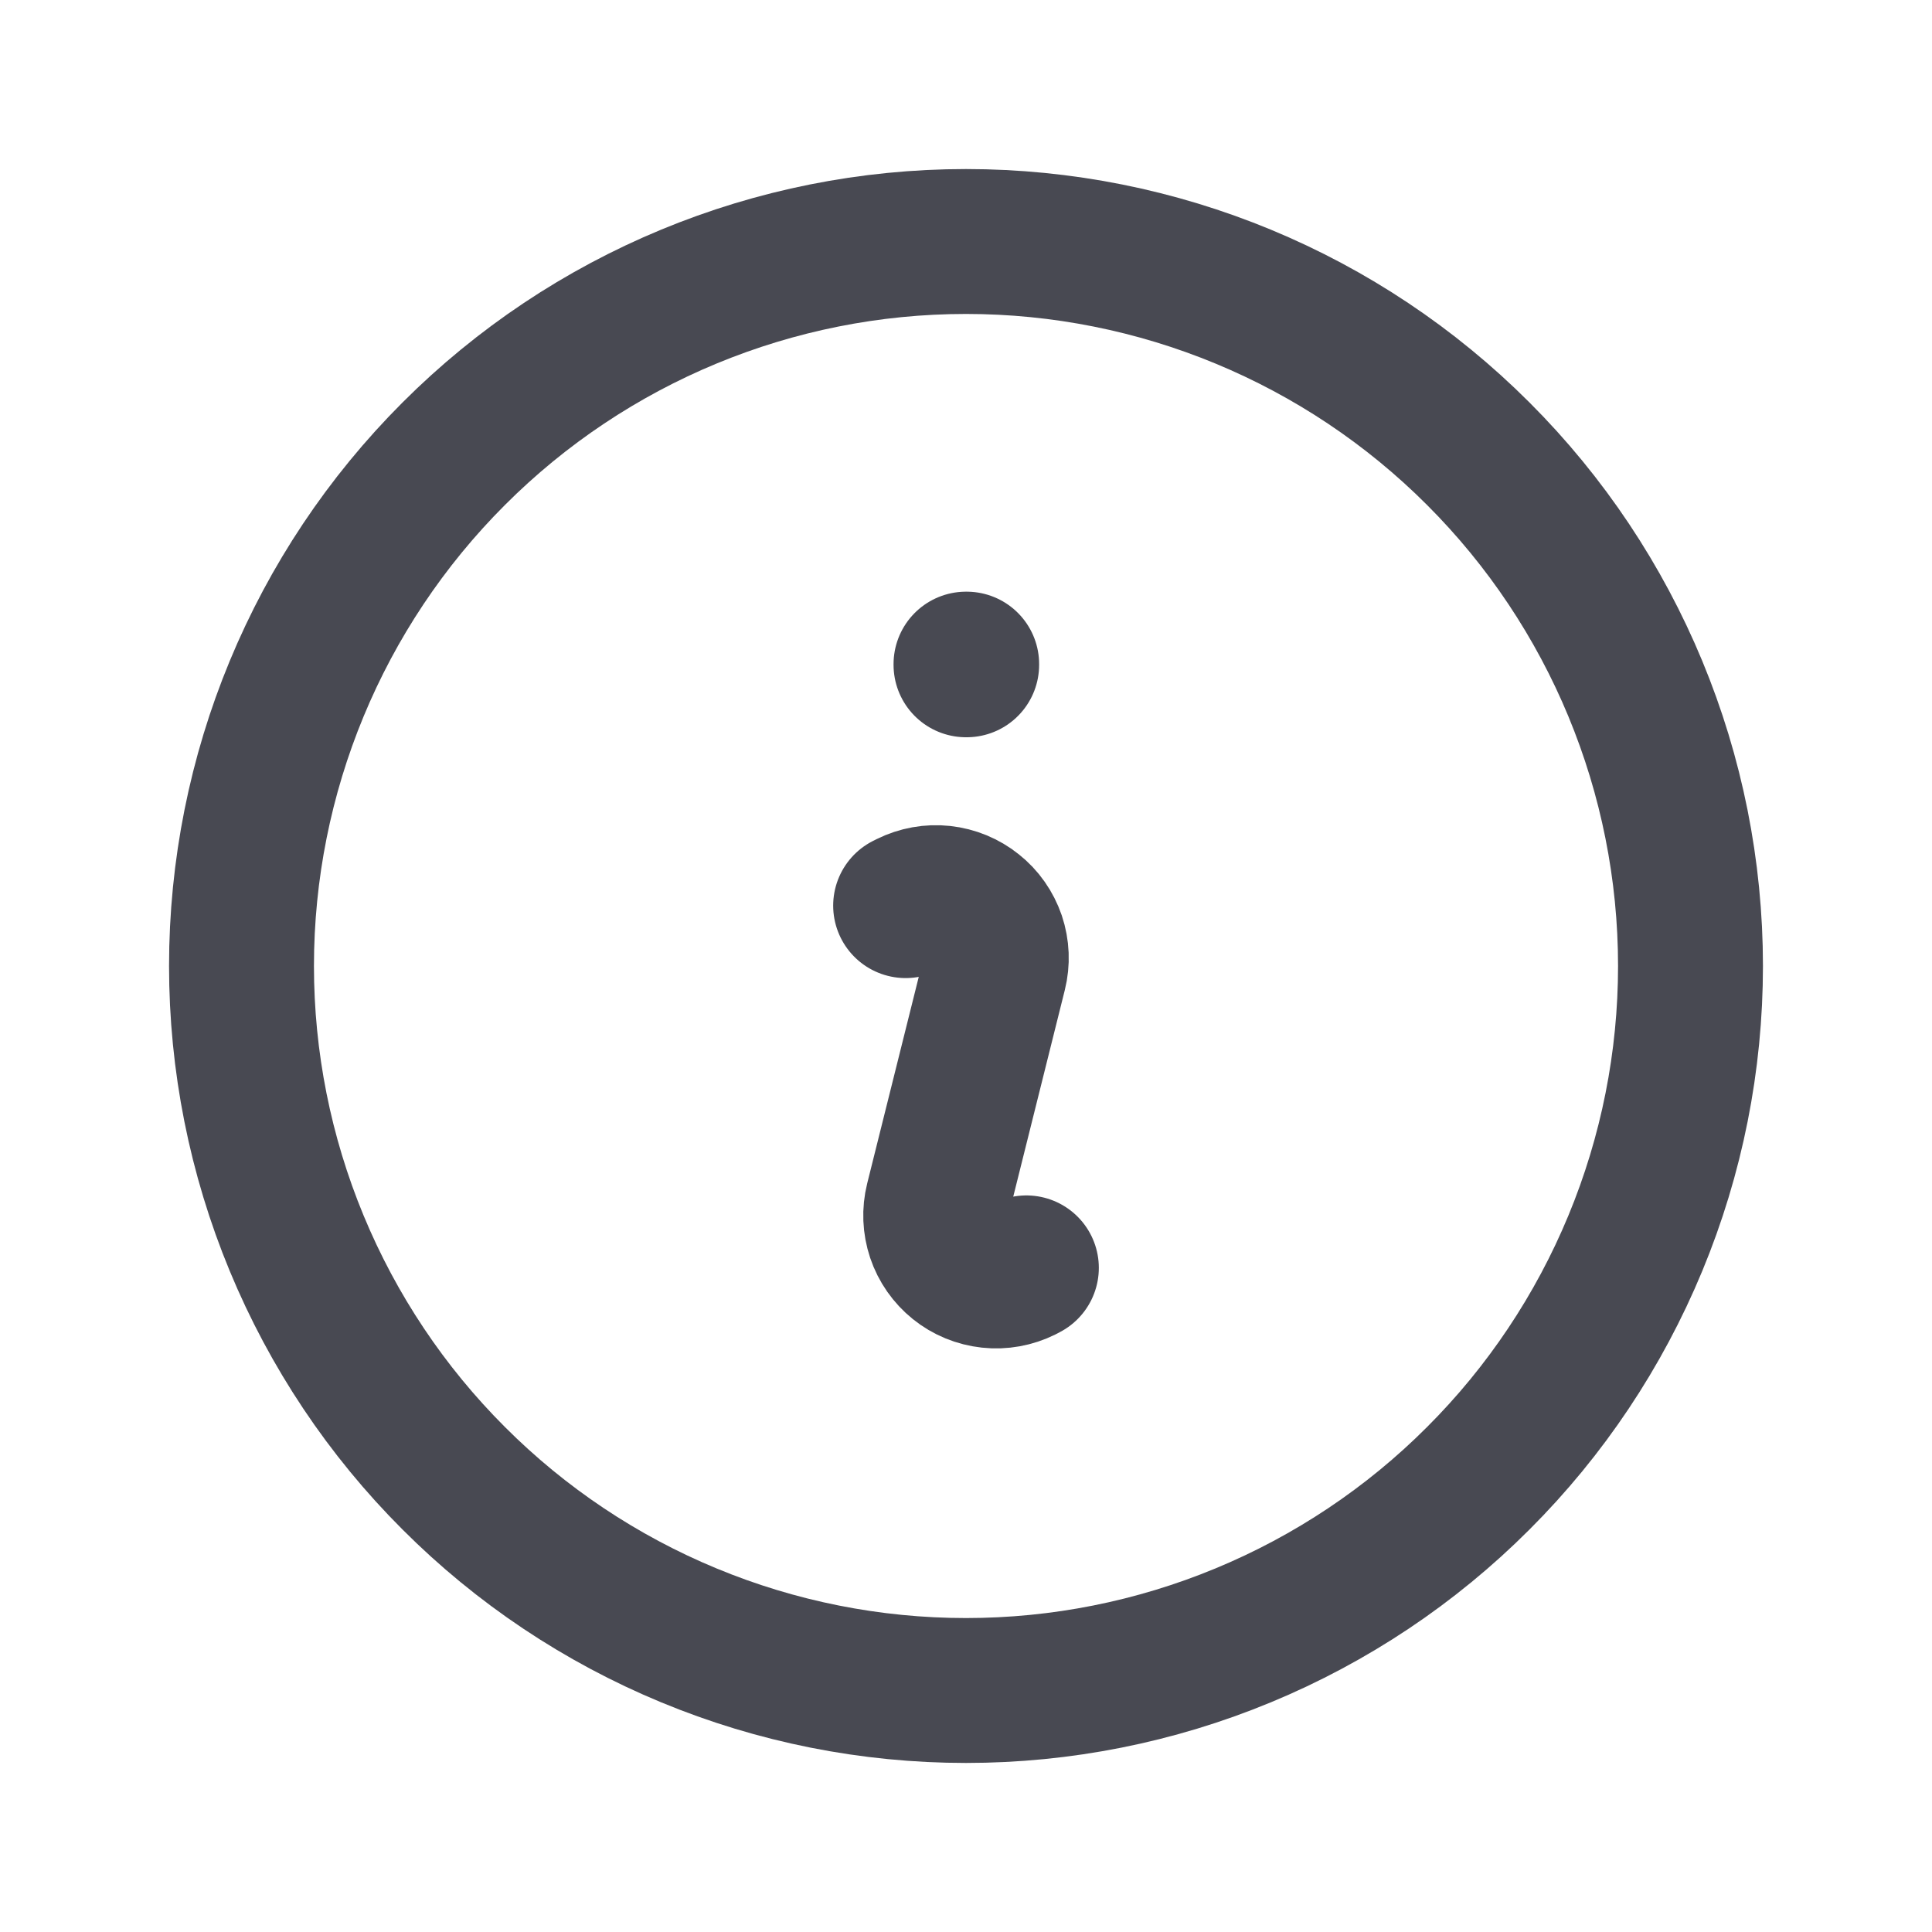 <svg width="20" height="20" viewBox="0 0 20 20" fill="none" xmlns="http://www.w3.org/2000/svg">
<path d="M9.375 9.375L9.409 9.358C9.516 9.305 9.636 9.283 9.755 9.296C9.873 9.309 9.986 9.355 10.079 9.43C10.173 9.504 10.242 9.604 10.281 9.717C10.319 9.831 10.324 9.952 10.295 10.068L9.705 12.432C9.676 12.548 9.681 12.669 9.719 12.783C9.757 12.896 9.827 12.996 9.92 13.071C10.013 13.146 10.126 13.192 10.245 13.205C10.364 13.218 10.484 13.196 10.591 13.143L10.625 13.125M17.5 10C17.5 10.985 17.306 11.96 16.929 12.87C16.552 13.78 16 14.607 15.303 15.303C14.607 16 13.78 16.552 12.87 16.929C11.96 17.306 10.985 17.5 10 17.5C9.015 17.5 8.04 17.306 7.13 16.929C6.22 16.552 5.393 16 4.697 15.303C4 14.607 3.448 13.78 3.071 12.87C2.694 11.96 2.5 10.985 2.5 10C2.5 8.011 3.29 6.103 4.697 4.697C6.103 3.29 8.011 2.5 10 2.5C11.989 2.5 13.897 3.29 15.303 4.697C16.71 6.103 17.5 8.011 17.5 10ZM10 6.875H10.007V6.882H10V6.875Z" stroke="#484952" stroke-width="1.5" stroke-linecap="round" stroke-linejoin="round"/>
</svg>
